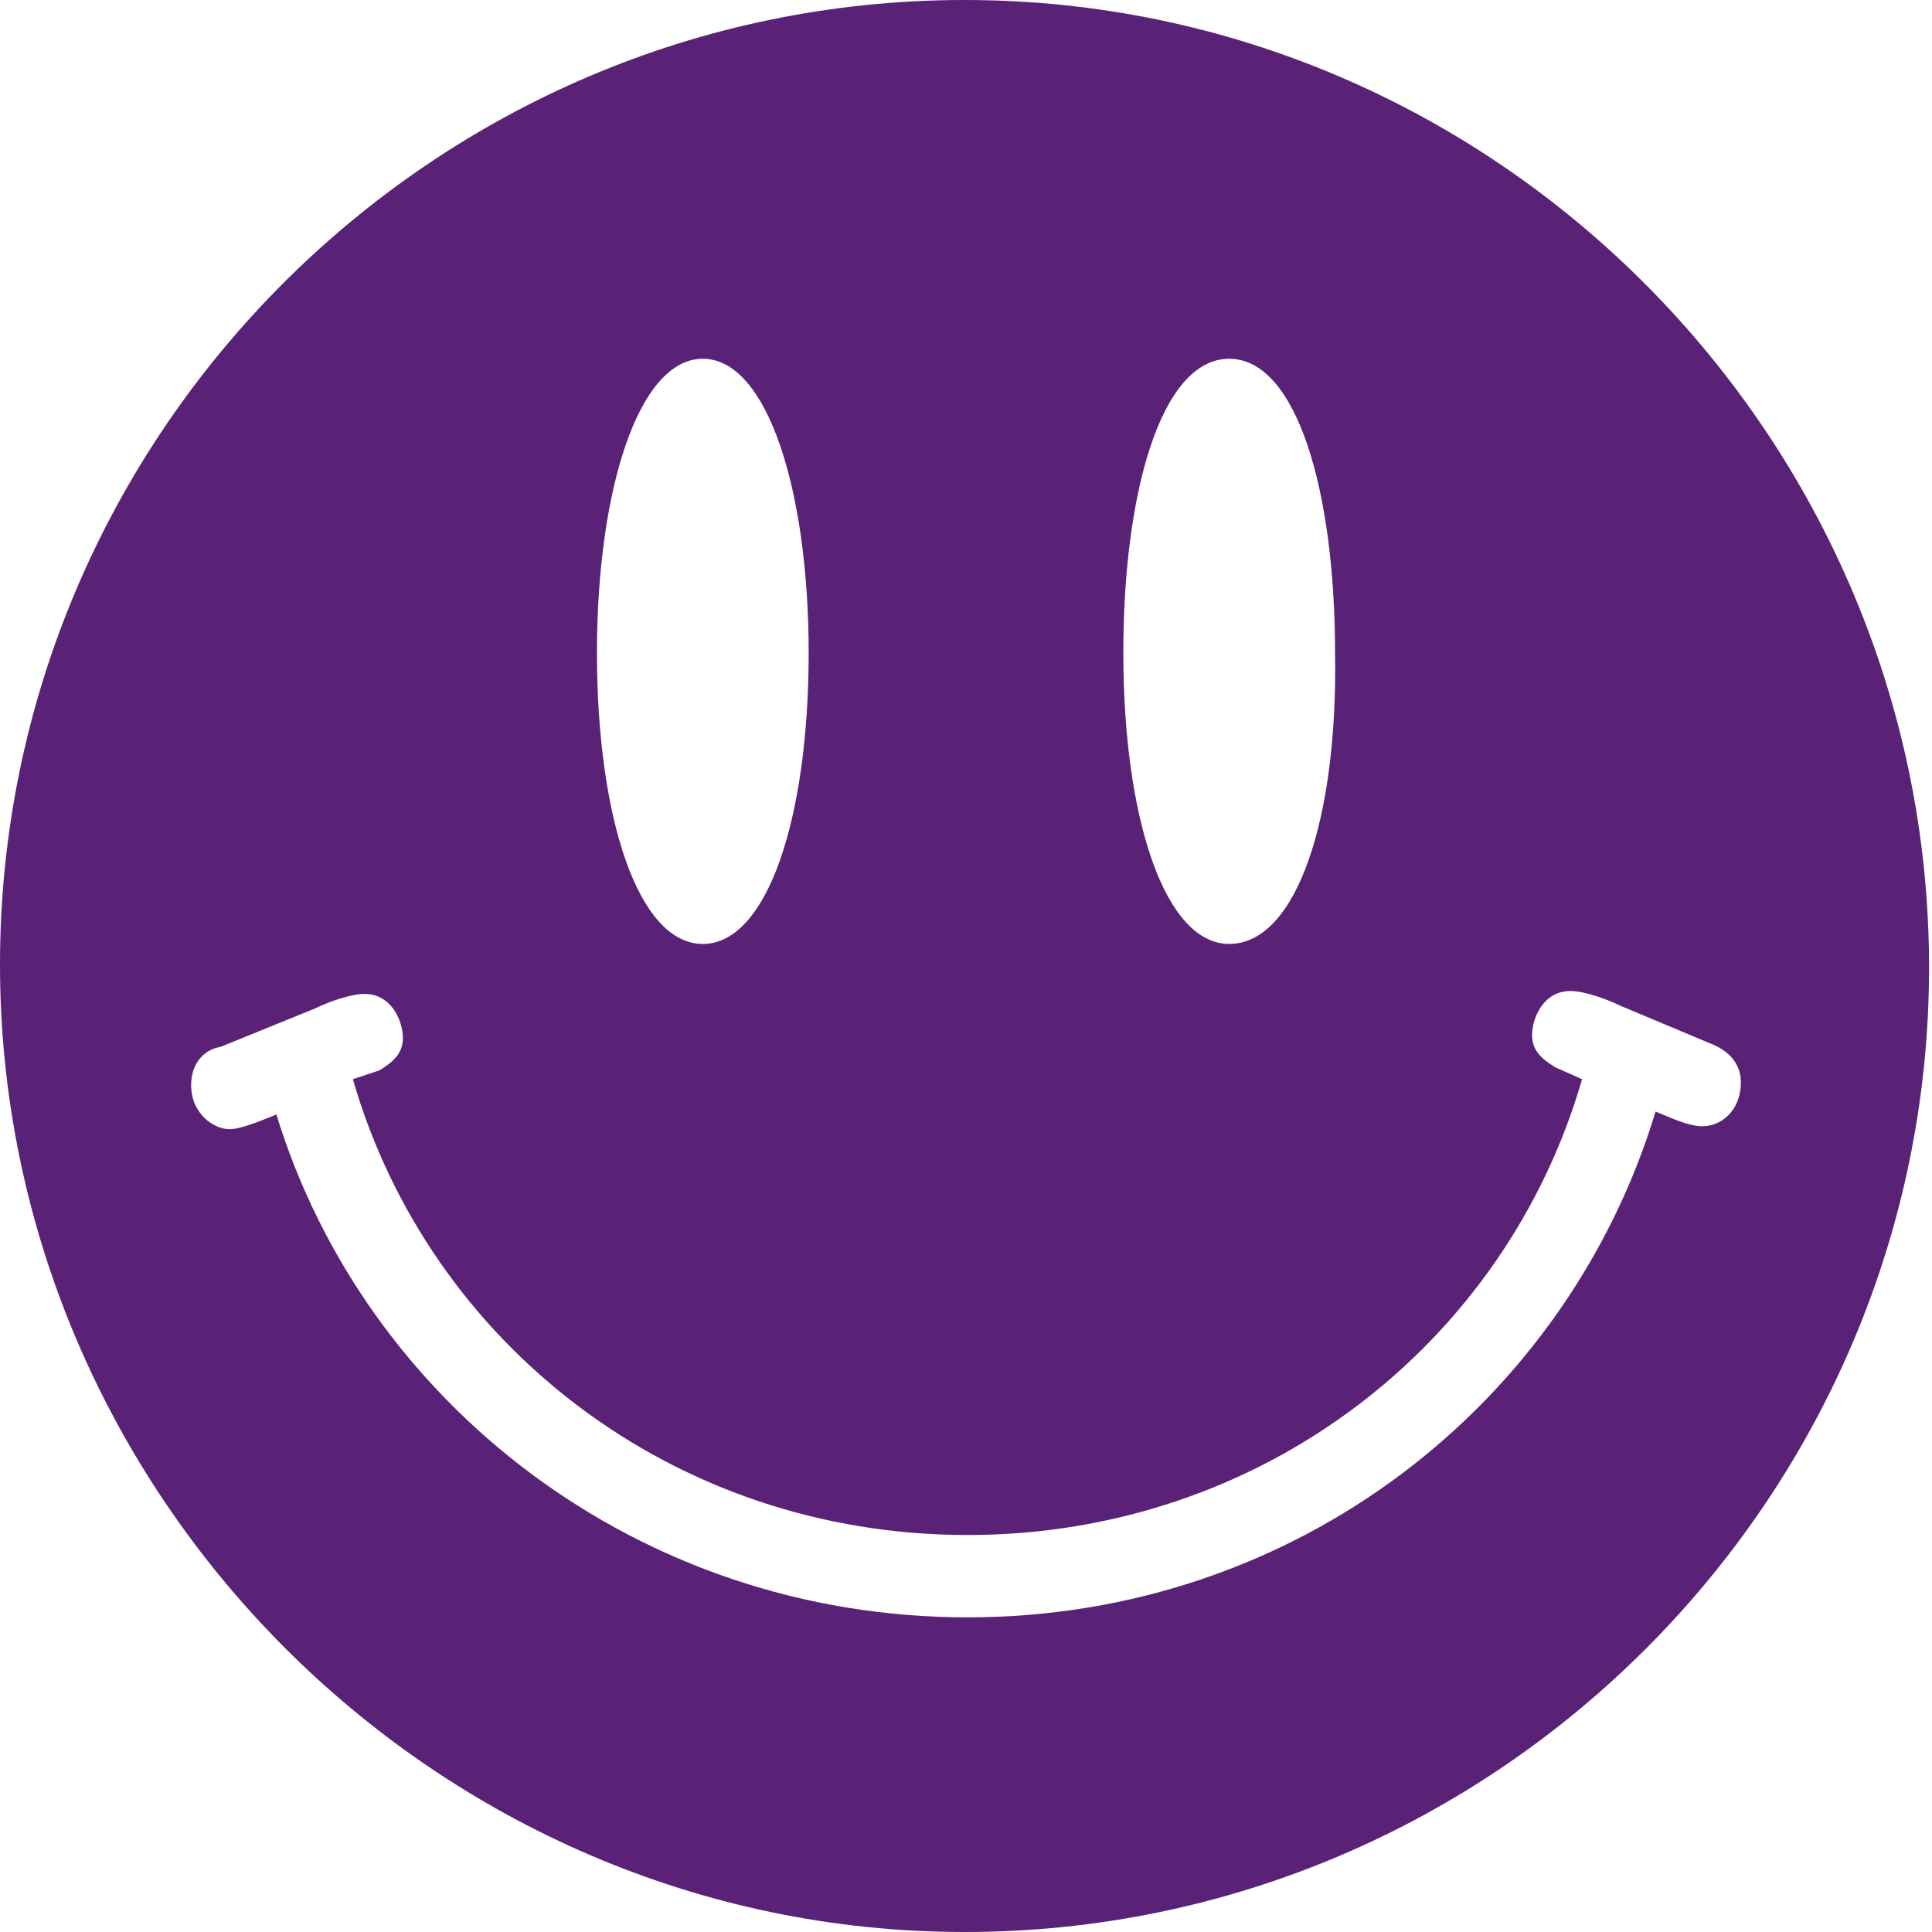 <?xml version="1.0" encoding="utf-8"?>
<!-- Generator: Adobe Illustrator 23.0.1, SVG Export Plug-In . SVG Version: 6.00 Build 0)  -->
<svg version="1.1" id="Layer_1" xmlns="http://www.w3.org/2000/svg" xmlns:xlink="http://www.w3.org/1999/xlink" x="0px" y="0px"
	 viewBox="0 0 65.7 65.7" style="enable-background:new 0 0 65.7 65.7;" xml:space="preserve">
<style type="text/css">
	.st0{fill:#592277;}
</style>
<path class="st0" d="M58.2,35.5c0.5,0.2,1,0.6,1,1.3c0,1-0.7,1.5-1.3,1.5c-0.5,0-1.1-0.3-1.6-0.5C53.3,47.7,44.1,55,32.9,55
	S12.4,47.7,9.4,37.9c-0.5,0.2-1.2,0.5-1.6,0.5c-0.5,0-1.3-0.5-1.3-1.5c0-0.7,0.4-1.2,1-1.3l3.2-1.3c0.4-0.2,1.2-0.5,1.7-0.5
	c0.9,0,1.3,0.9,1.3,1.5c0,0.5-0.3,0.8-0.8,1.1L12,36.7c2.6,9,10.9,15.5,20.9,15.5s18.3-6.5,20.9-15.5l-0.9-0.4
	c-0.5-0.3-0.8-0.6-0.8-1.1c0-0.6,0.4-1.5,1.3-1.5c0.5,0,1.3,0.3,1.7,0.5L58.2,35.5L58.2,35.5z M41.8,32.1c-2.2,0-3.6-4.3-3.6-9.9
	c0-5.5,1.3-10,3.6-10s3.6,4.5,3.6,10C45.5,27.8,44.1,32.1,41.8,32.1L41.8,32.1z M23.9,32.1c-2.2,0-3.6-4.3-3.6-9.9
	c0-5.5,1.4-10,3.6-10s3.6,4.5,3.6,10C27.5,27.8,26.1,32.1,23.9,32.1L23.9,32.1z M32.8,65.7c18.1,0,32.8-14.8,32.8-32.8
	S50.9,0,32.8,0S0,14.8,0,32.8S14.8,65.7,32.8,65.7L32.8,65.7z"/>
</svg>
